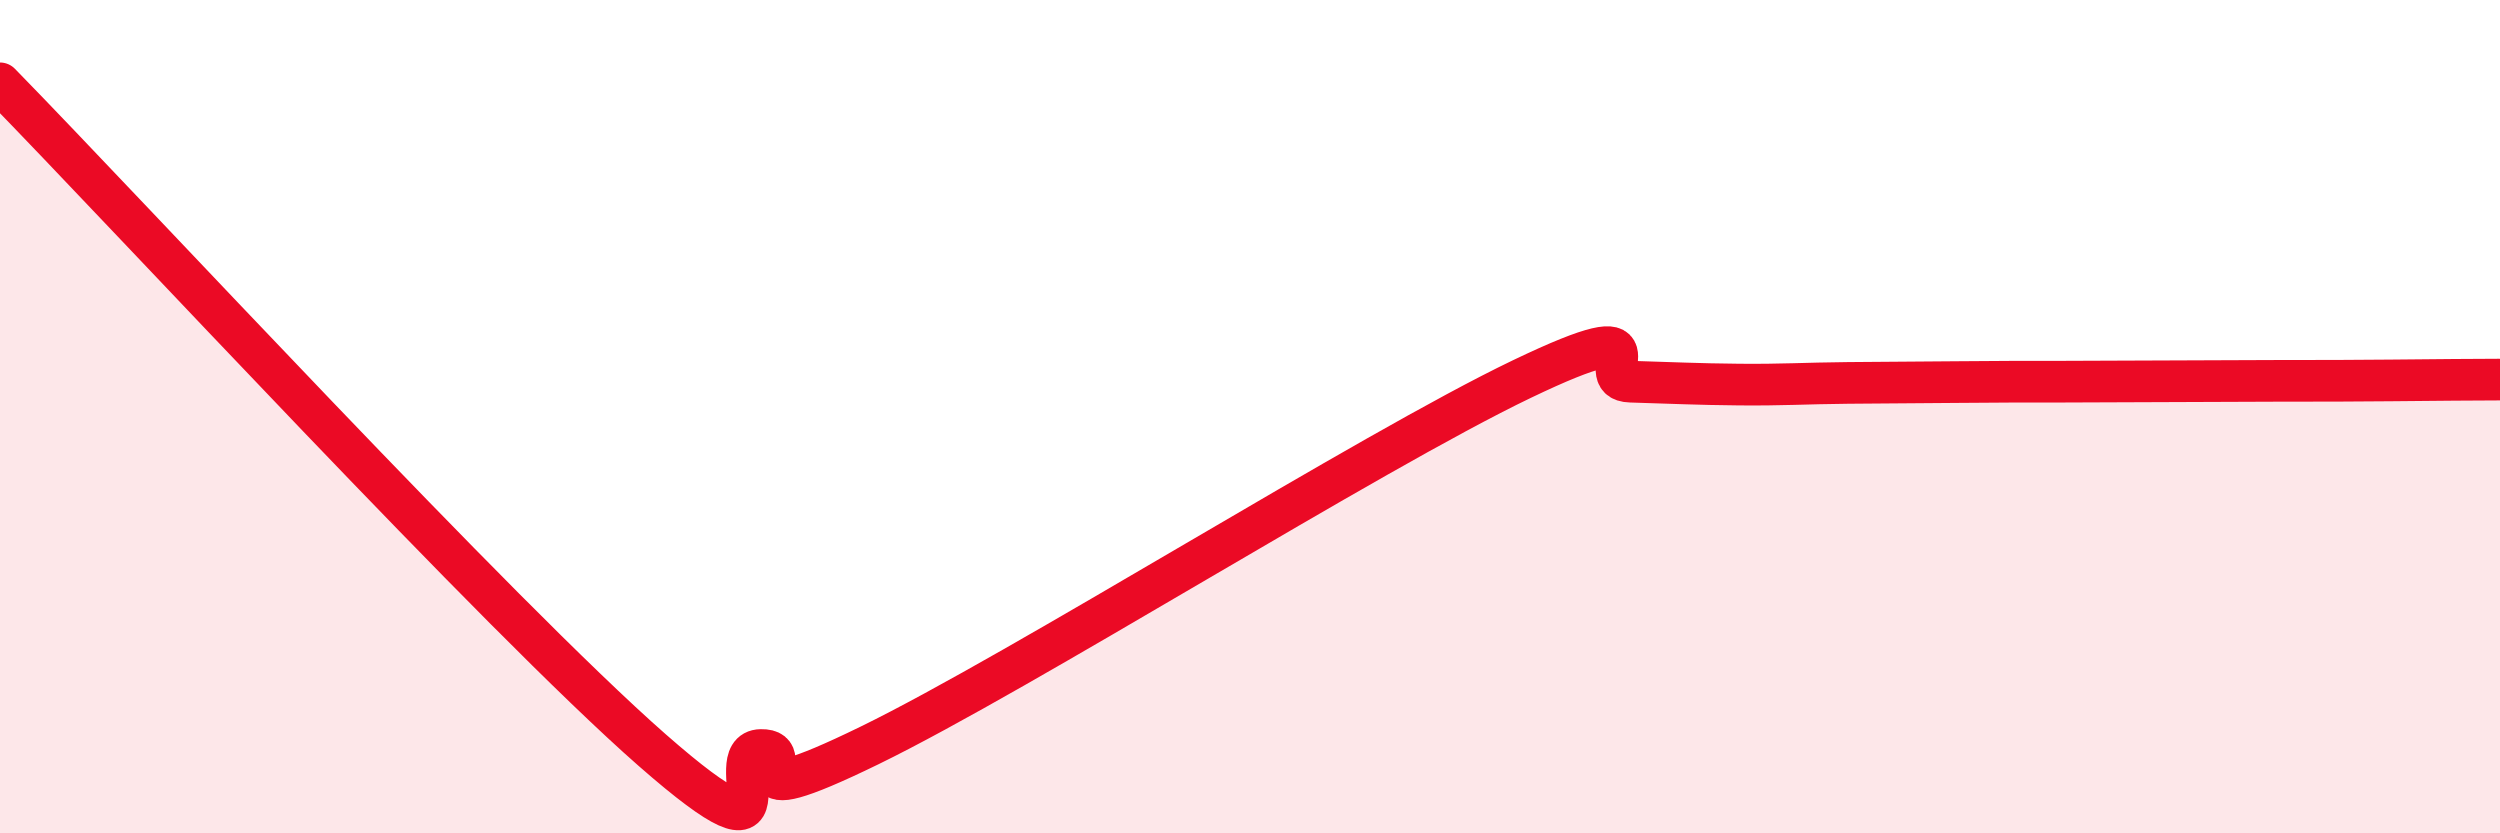 
    <svg width="60" height="20" viewBox="0 0 60 20" xmlns="http://www.w3.org/2000/svg">
      <path
        d="M 0,2 C 3.13,5.2 12,14.8 15.65,18 C 19.3,21.2 17.22,18.02 18.26,18 C 19.3,17.98 17.22,19.67 20.87,17.89 C 24.52,16.11 32.87,10.85 36.52,9.1 C 40.17,7.35 38.09,9.13 39.13,9.16 C 40.17,9.19 40.7,9.22 41.74,9.23 C 42.78,9.24 43.31,9.2 44.35,9.19 C 45.39,9.18 45.92,9.18 46.96,9.17 C 48,9.16 48.53,9.16 49.57,9.16 C 50.61,9.16 51.13,9.15 52.17,9.15 C 53.21,9.15 53.74,9.14 54.78,9.14 C 55.82,9.14 56.35,9.14 57.39,9.13 C 58.43,9.12 59.48,9.11 60,9.11L60 20L0 20Z"
        fill="#EB0A25"
        opacity="0.1"
        stroke-linecap="round"
        stroke-linejoin="round"
      />
      <path
        d="M 0,2 C 3.13,5.2 12,14.8 15.65,18 C 19.3,21.2 17.22,18.02 18.26,18 C 19.3,17.98 17.22,19.67 20.87,17.89 C 24.52,16.11 32.87,10.85 36.52,9.1 C 40.17,7.35 38.09,9.13 39.13,9.16 C 40.17,9.19 40.7,9.22 41.74,9.23 C 42.78,9.24 43.31,9.2 44.35,9.19 C 45.39,9.18 45.92,9.18 46.96,9.17 C 48,9.16 48.53,9.16 49.57,9.16 C 50.61,9.16 51.13,9.15 52.17,9.15 C 53.21,9.15 53.74,9.14 54.78,9.14 C 55.82,9.14 56.35,9.14 57.39,9.13 C 58.43,9.12 59.48,9.11 60,9.11"
        stroke="#EB0A25"
        stroke-width="1"
        fill="none"
        stroke-linecap="round"
        stroke-linejoin="round"
      />
    </svg>
  